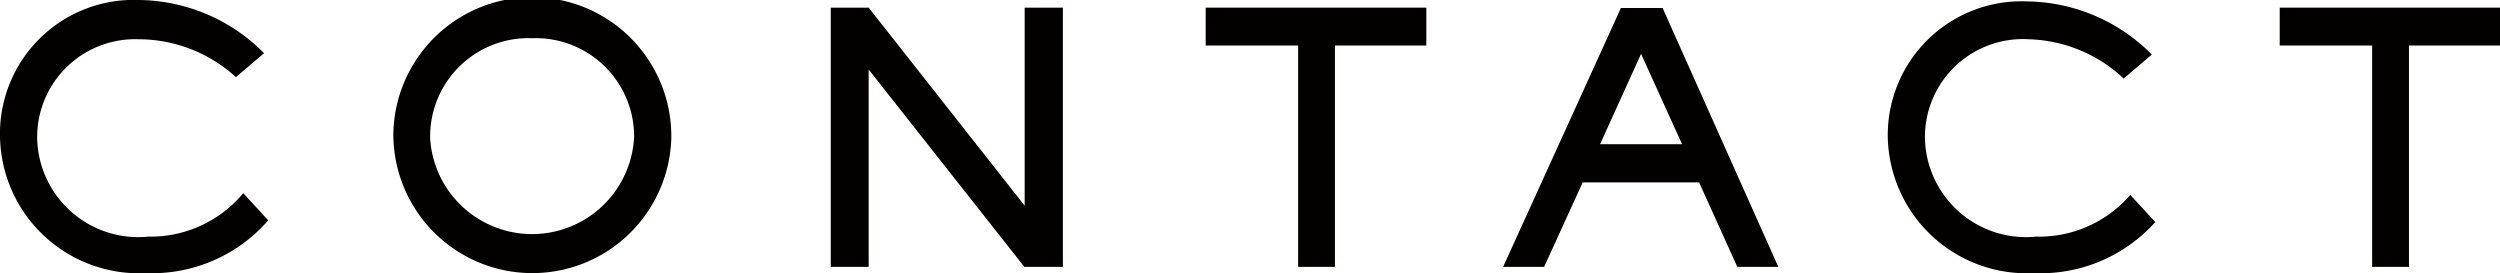 <svg viewBox="0 0 71.95 7.86" xmlns="http://www.w3.org/2000/svg"><g fill="#040000"><path d="m4.2 7.86a4 4 0 0 1 -4.2-3.93 3.85 3.85 0 0 1 4-3.93 5.14 5.14 0 0 1 3.6 1.53l-.81.69a4.16 4.16 0 0 0 -2.79-1.09 2.82 2.82 0 0 0 -2.93 2.87 2.91 2.91 0 0 0 3.2 2.81 3.47 3.47 0 0 0 2.73-1.25l.72.78a4.43 4.43 0 0 1 -3.52 1.52z"/><path d="m15.32 7.86a4 4 0 0 1 -4-4 4 4 0 0 1 8 .12 4 4 0 0 1 -4 3.88zm0-6.76a2.83 2.83 0 0 0 -2.94 2.9 2.94 2.94 0 0 0 5.87-.07 2.83 2.83 0 0 0 -2.93-2.83z"/><path d="m29.48 7.68-4.48-5.68v5.68h-1.09v-7.46h1.09l4.49 5.7v-5.7h1.1v7.46z"/><path d="m38.42 1.31v6.37h-1.06v-6.37h-2.66v-1.09h6.35v1.09z"/><path d="m50 7.68-1.1-2.43h-3.35l-1.11 2.43h-1.18l3.39-7.45h1.2l3.33 7.45zm-2.77-6.13-1.18 2.6h2.36z"/><path d="m58.53 7.86a4 4 0 0 1 -4.2-3.93 3.85 3.85 0 0 1 4-3.89 5.14 5.14 0 0 1 3.6 1.53l-.81.69a4.16 4.16 0 0 0 -2.73-1.13 2.82 2.82 0 0 0 -2.99 2.87 2.91 2.91 0 0 0 3.2 2.81 3.47 3.47 0 0 0 2.71-1.2l.72.78a4.43 4.43 0 0 1 -3.5 1.47z"/><path d="m69.33 1.31v6.37h-1.06v-6.37h-2.66v-1.09h6.39v1.09z"/></g></svg>